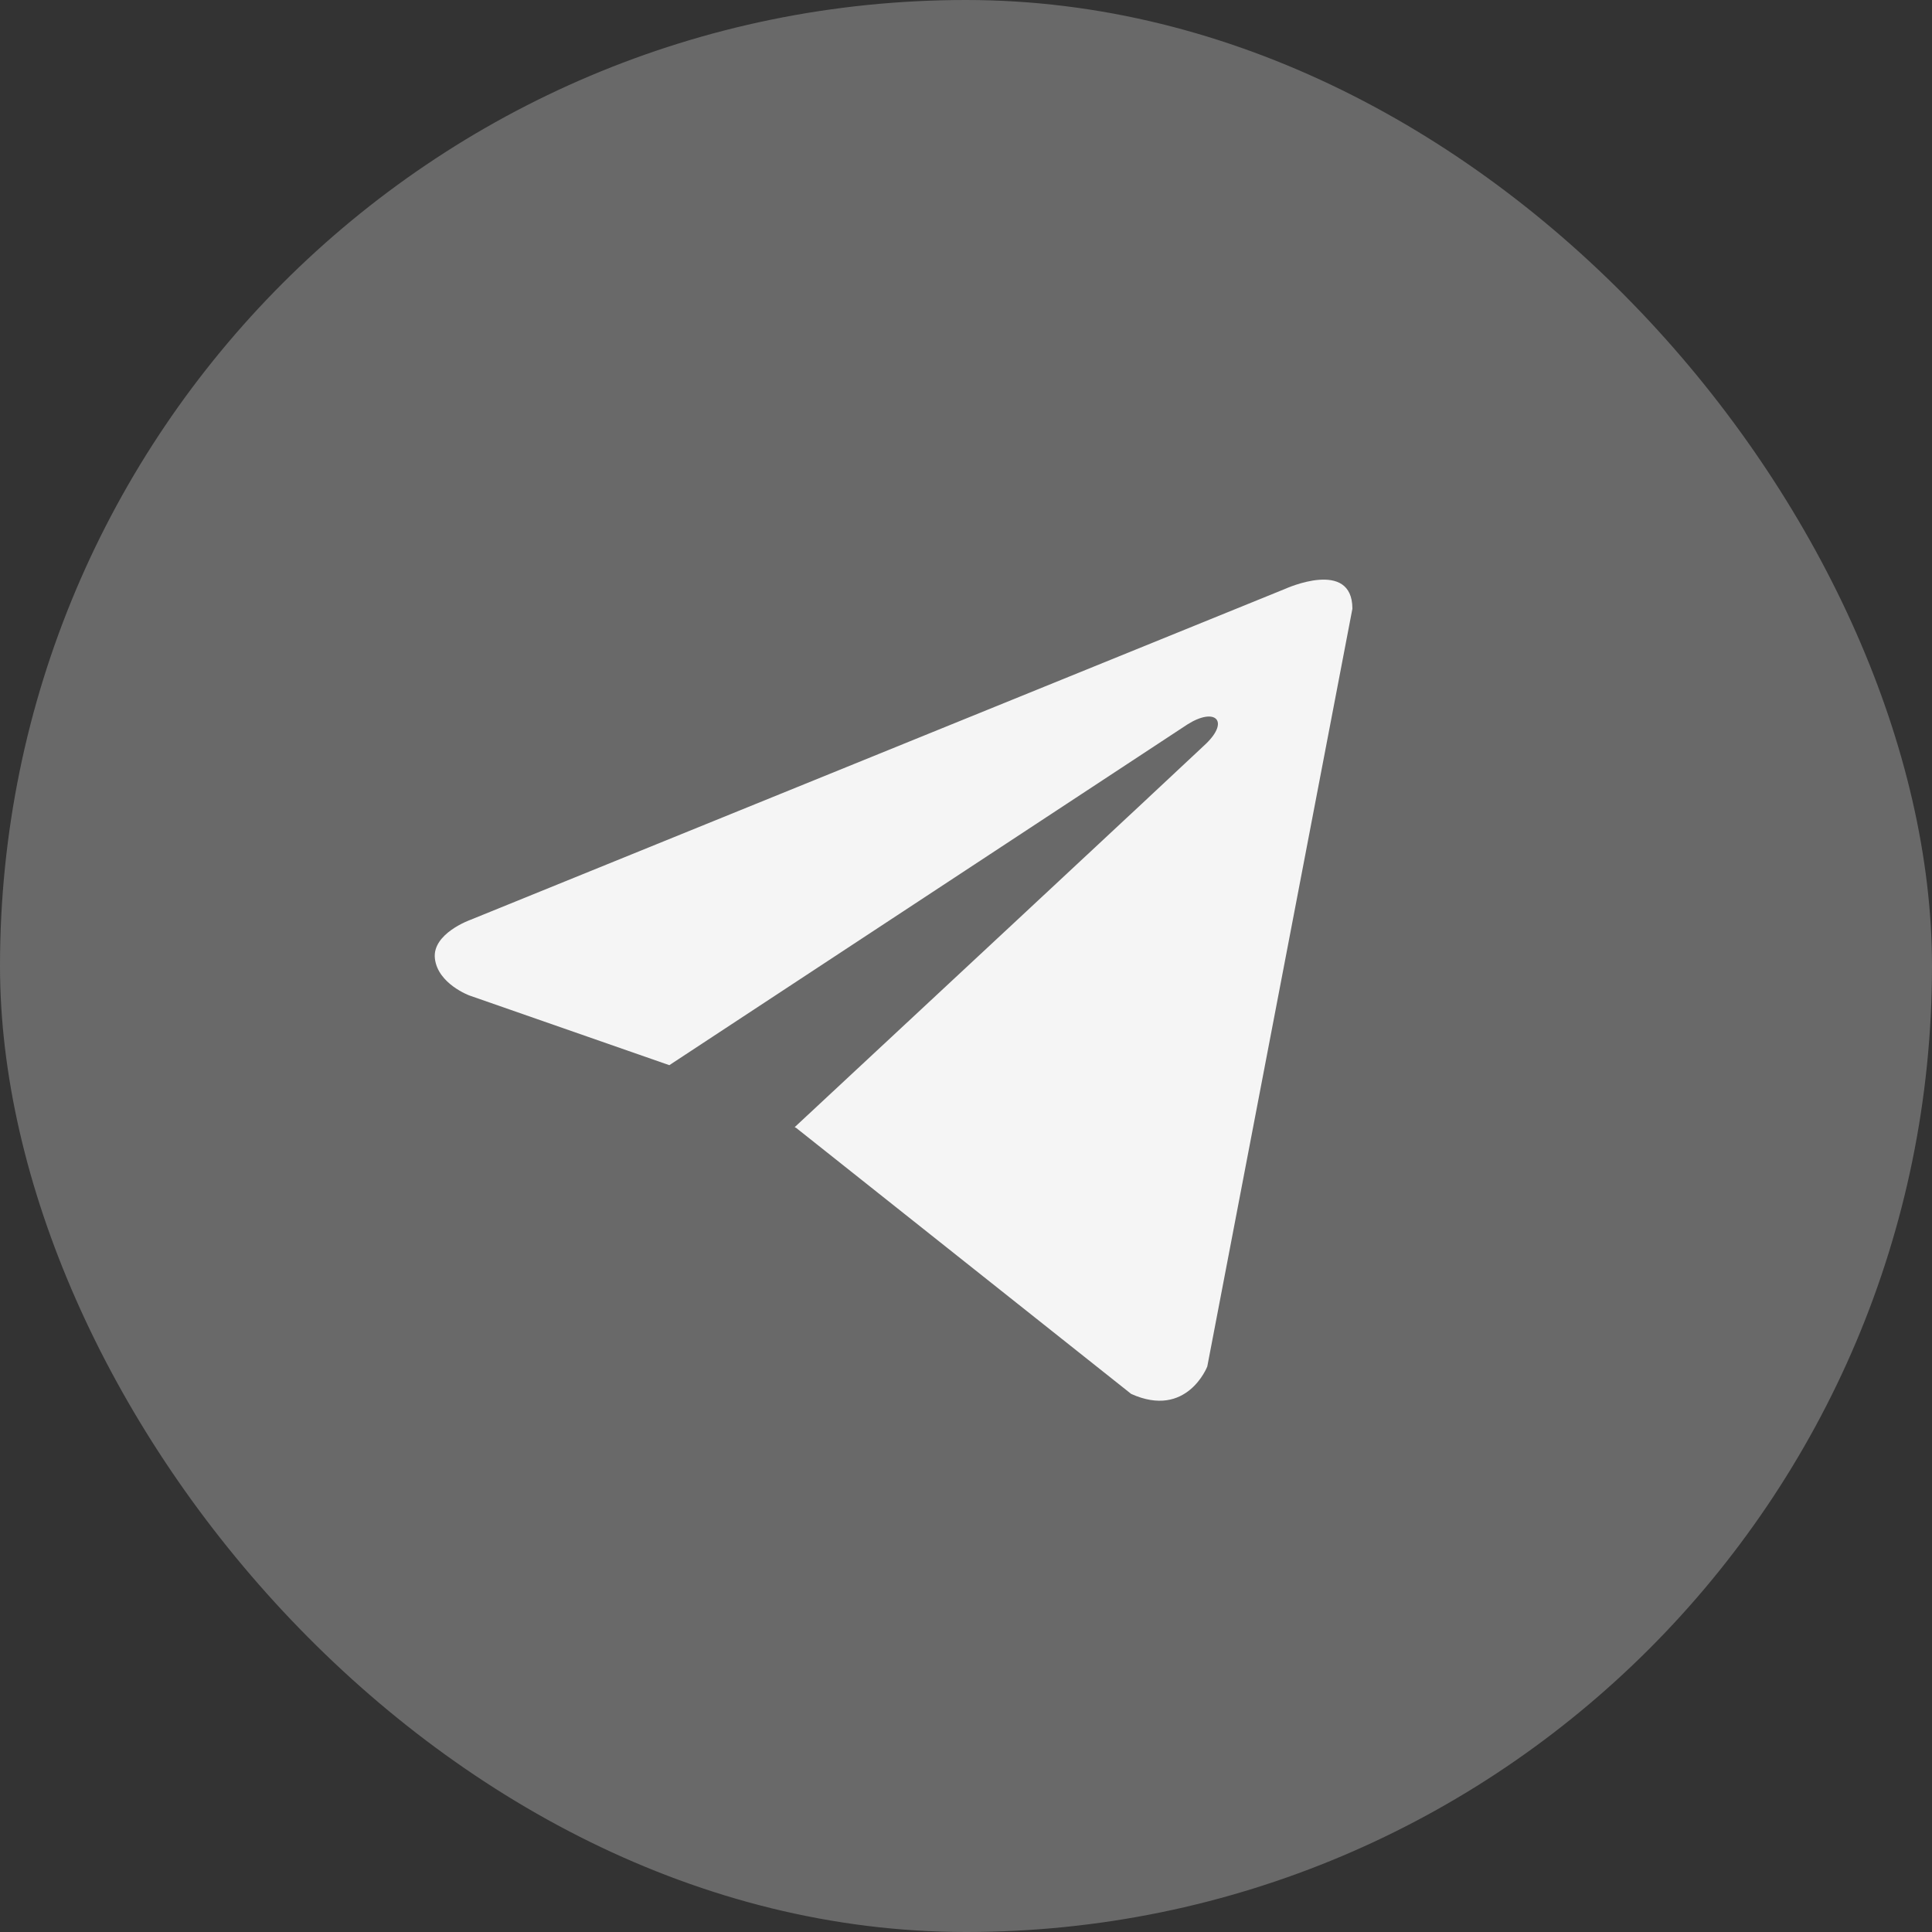 <?xml version="1.0" encoding="UTF-8"?> <svg xmlns="http://www.w3.org/2000/svg" width="27" height="27" viewBox="0 0 27 27" fill="none"><rect x="0" y="0" width="27" height="27" fill="#333333" stroke="none"/><rect width="27" height="27" rx="13.5" fill="#696969"></rect><path d="M18.9 8.507L16.872 19.097C16.872 19.097 16.588 19.832 15.808 19.48L11.127 15.763L11.106 15.752C11.738 15.164 16.641 10.599 16.855 10.393C17.186 10.072 16.981 9.881 16.596 10.123L9.354 14.886L6.56 13.912C6.56 13.912 6.12 13.75 6.078 13.398C6.035 13.046 6.574 12.855 6.574 12.855L17.964 8.228C17.964 8.228 18.9 7.802 18.9 8.507Z" fill="#F5F5F5"></path></svg> 